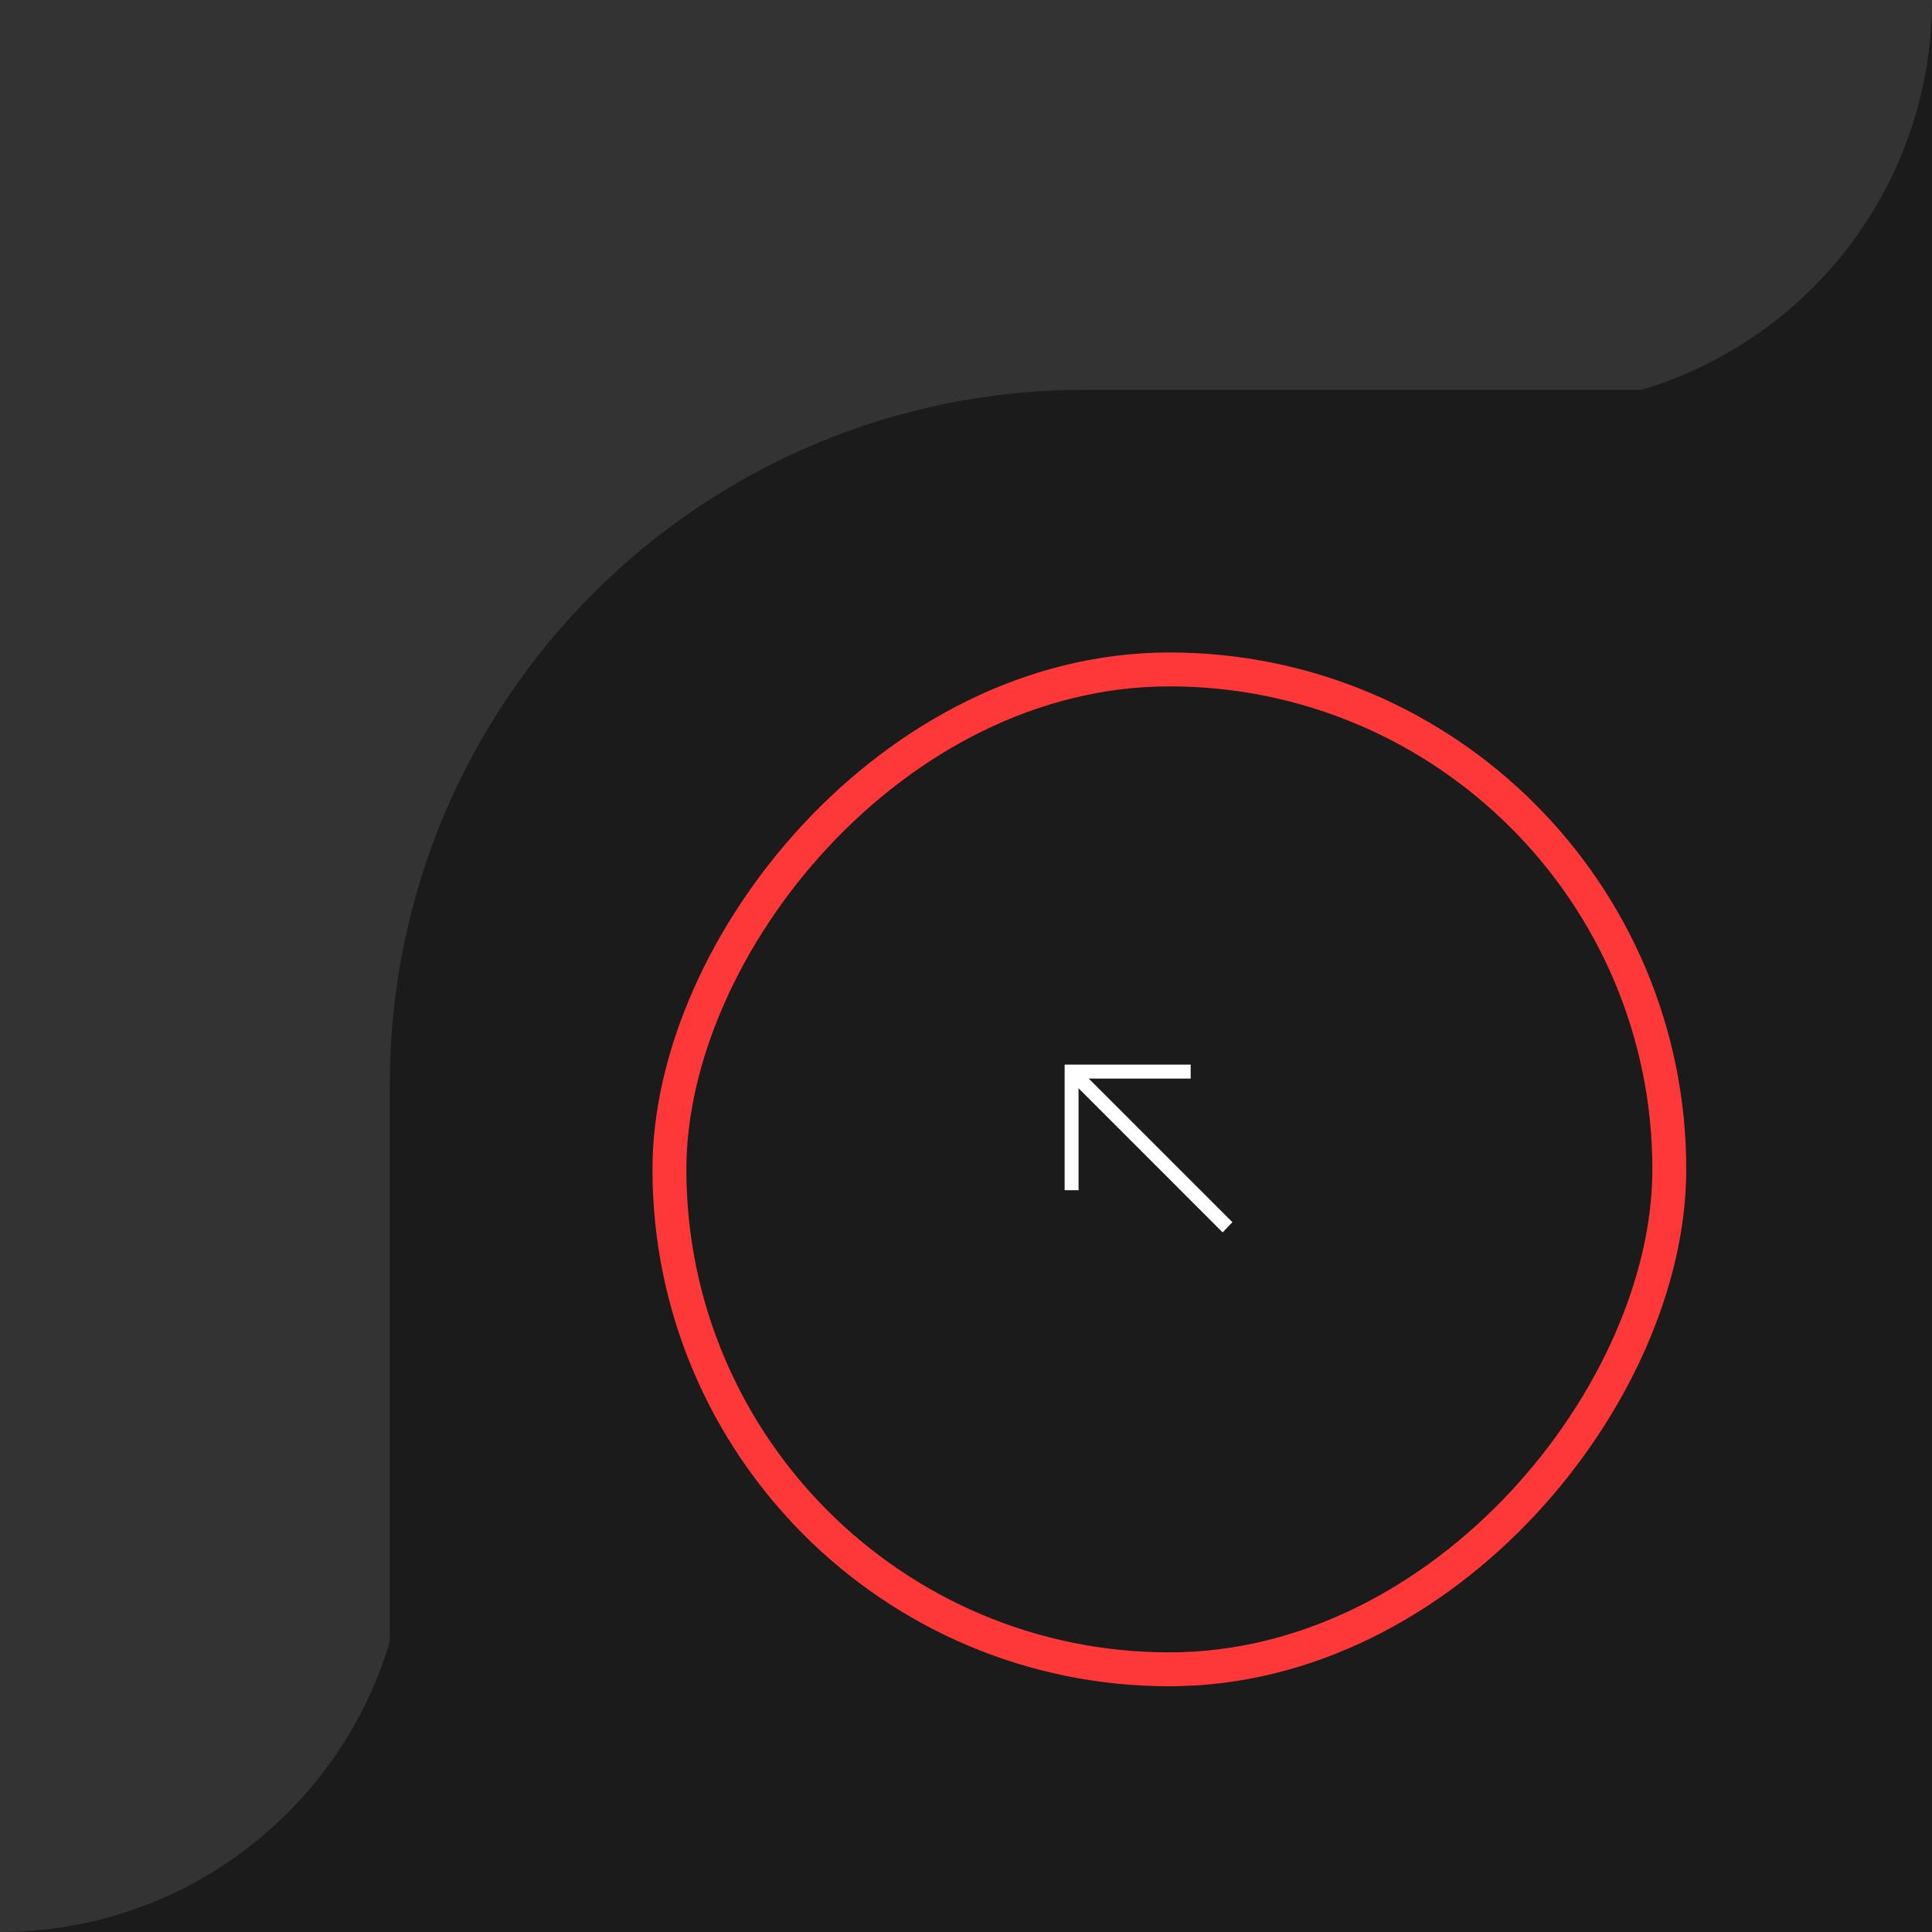 <svg width="114" height="114" viewBox="0 0 114 114" fill="none" xmlns="http://www.w3.org/2000/svg">
<rect x="0" y="0" width="114" height="114" fill="#333333" stroke="none"/>
<path d="M114 24H64C41.909 24 24 41.909 24 64V114H114V24Z" fill="#1B1B1B" stroke="#1B1B1B" stroke-width="2
"/>
<rect x="-0.5" y="0.5" width="59" stroke-width="2" height="59" rx="29.5" transform="matrix(-1 0 0 1 98 39)" stroke="#FE3839"/>
<path d="M62.82 62.82V70.231H63.641V64.215L72.144 72.719L72.719 72.117L64.242 63.641H70.258V62.82H62.82Z" fill="white"/>
<path d="M114 0L114 24L90 24C103.255 24 114 13.255 114 0Z" fill="#1B1B1B"/>
<path d="M24 90L24 114L0 114C13.255 114 24 103.255 24 90Z" fill="#1B1B1B"/>
</svg>
